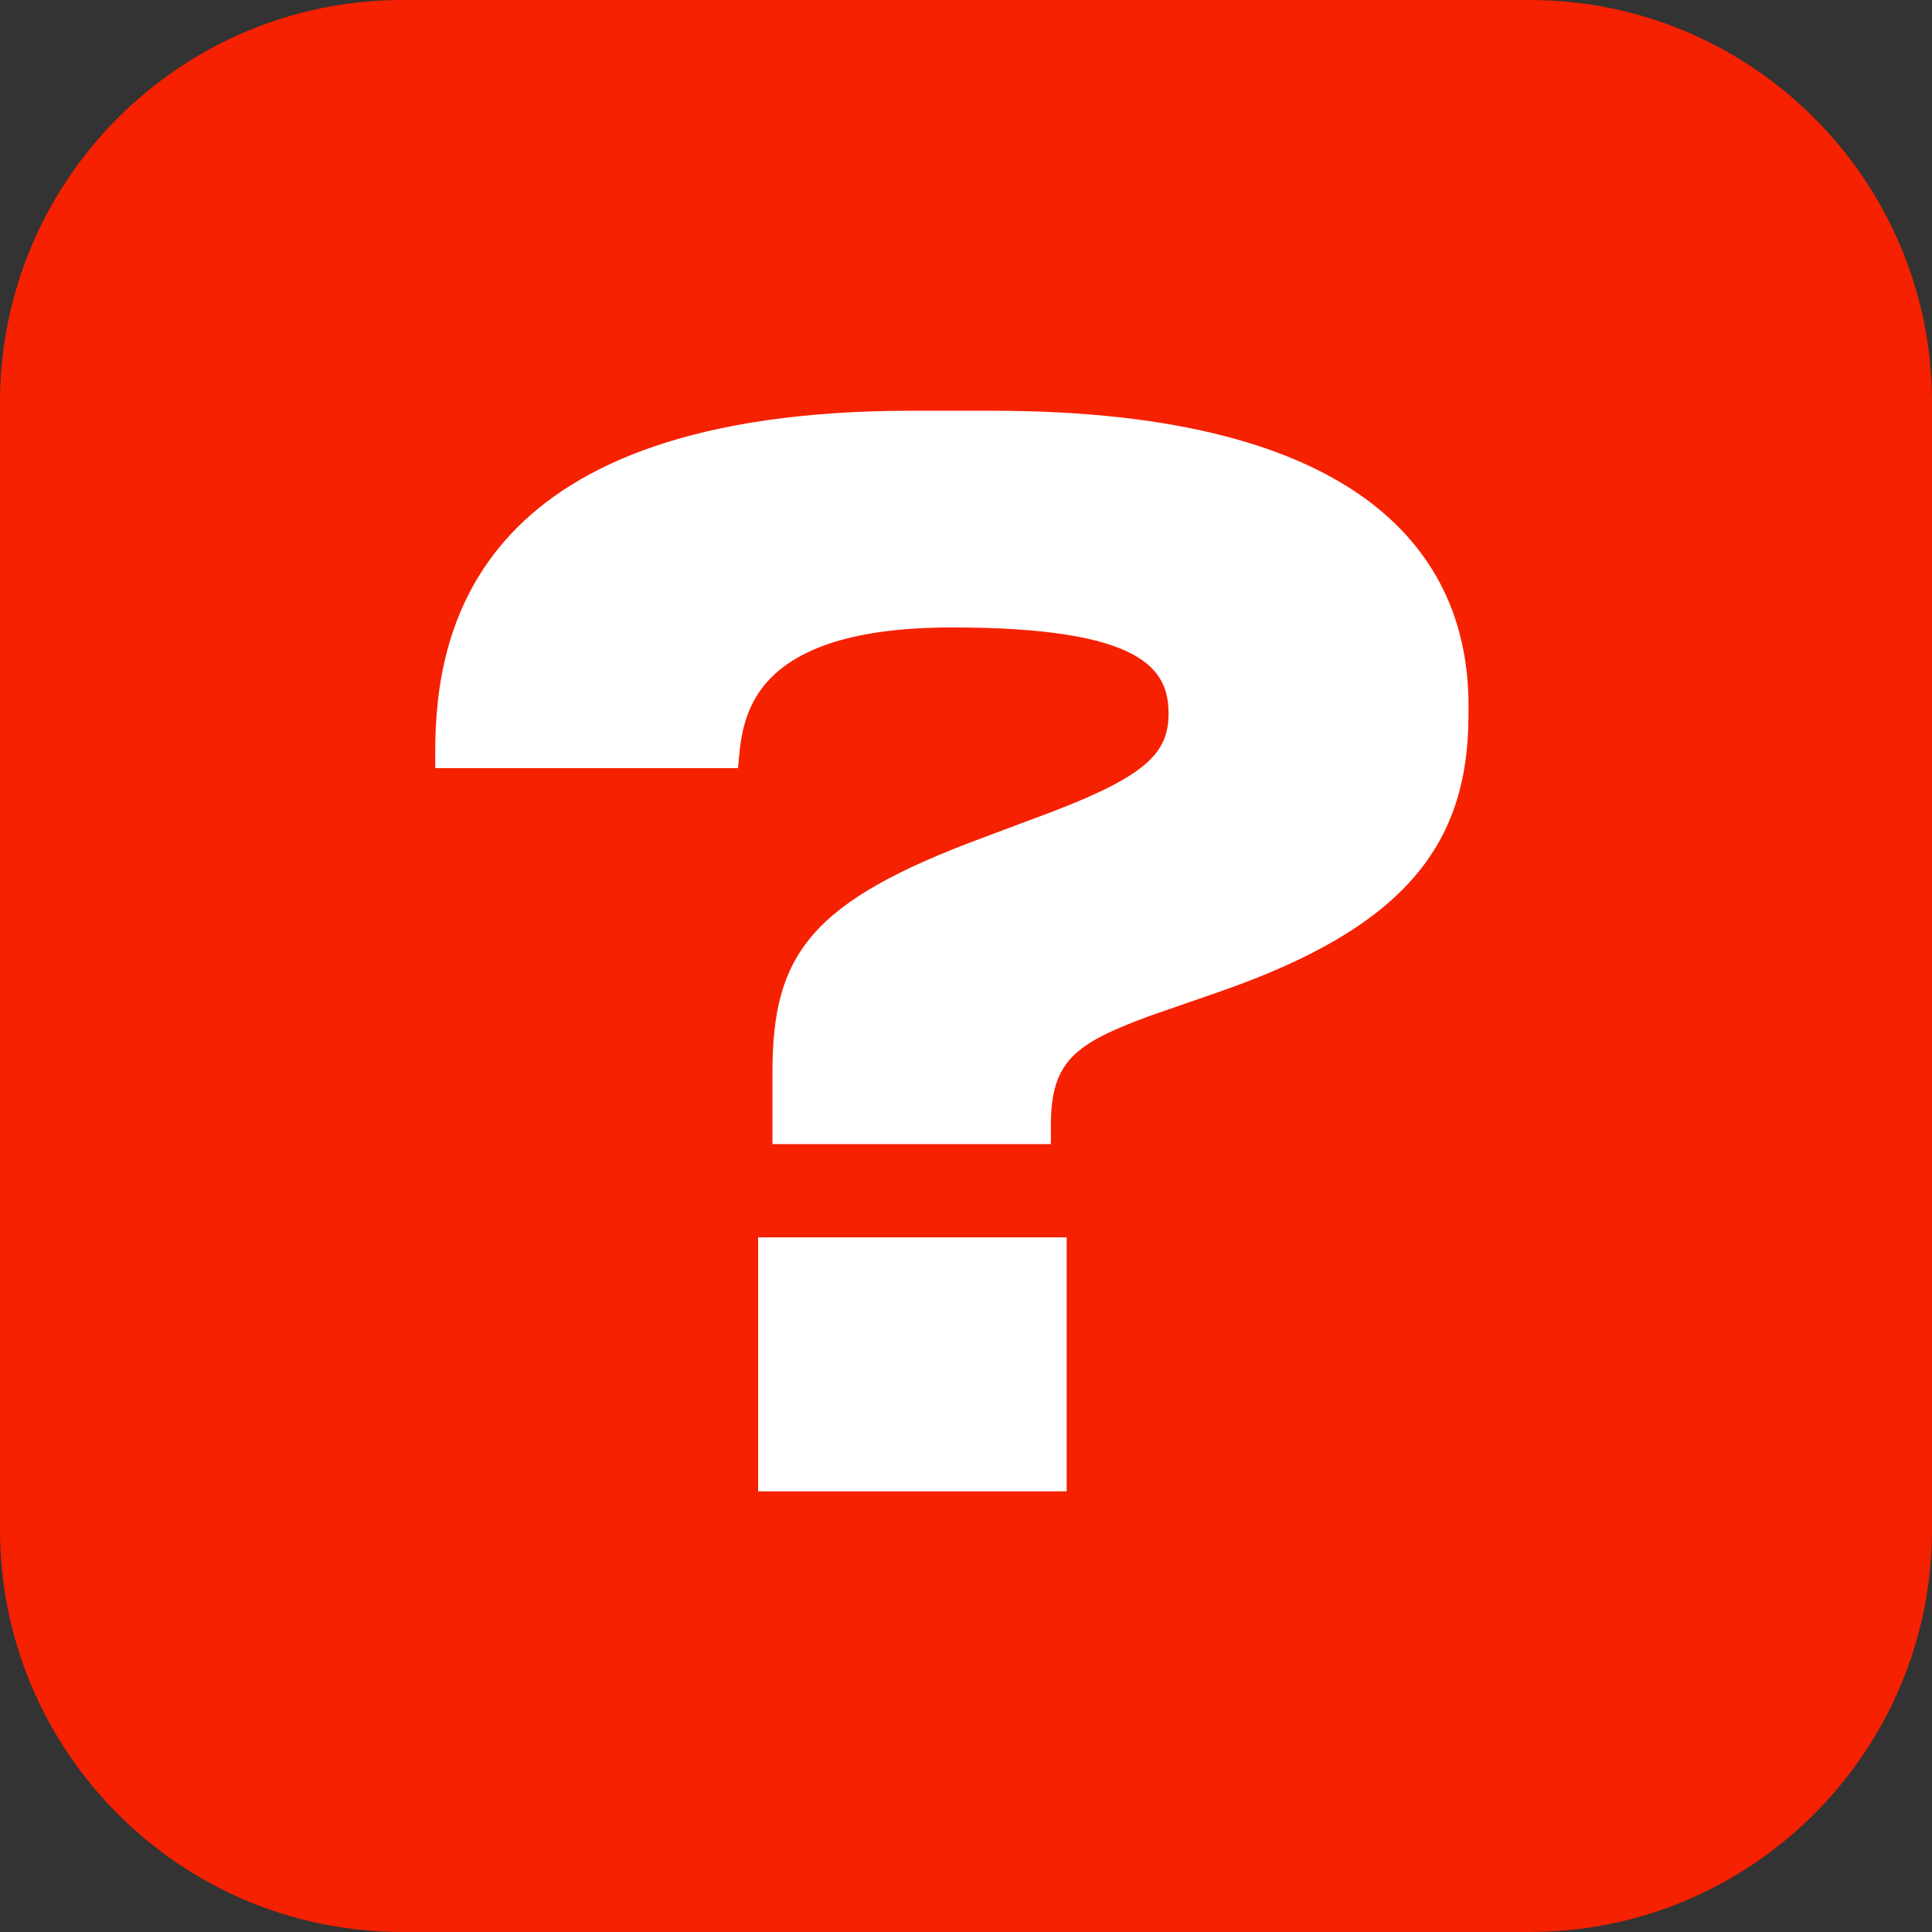 <?xml version="1.0" encoding="UTF-8"?> <svg xmlns="http://www.w3.org/2000/svg" width="57" height="57" viewBox="0 0 57 57" fill="none"><rect x="0" y="0" width="57" height="57" fill="#333333" stroke="none"/> <path d="M45.125 0L11.875 0C5.318 0 0 5.318 0 11.875L0 45.125C0 51.682 5.318 57 11.875 57H45.125C51.685 57 57 51.682 57 45.125V11.875C57 5.318 51.685 0 45.125 0ZM38 16.625H33.431C31.97 16.625 30.875 17.224 30.875 18.736V21.375L38 21.375L37.435 28.5L30.875 28.5L30.875 47.5H23.75L23.75 28.5H19V21.375H23.75V16.808C23.75 12.006 26.277 9.5 31.97 9.5H38V16.625Z" fill="#F52100"></path> <rect x="14" y="7" width="30" height="42" fill="#F52100"></rect> <path d="M31.004 33.754V33.203C31.004 31.298 31.724 30.79 33.883 29.986L35.958 29.266C41.462 27.36 43.325 24.905 43.325 21.094V20.798C43.325 16.395 40.234 12.118 29.268 12.118H26.897C14.153 12.118 12.841 18.427 12.841 22.153V22.661H21.774C21.901 21.433 21.817 18.512 28.083 18.512C33.714 18.512 34.476 19.739 34.476 21.052C34.476 22.195 33.841 22.872 31.089 23.931L29.057 24.693C23.891 26.598 22.79 28.165 22.79 31.637V33.754H31.004ZM31.47 36.506H22.367V44H31.47V36.506Z" fill="white"></path> </svg> 